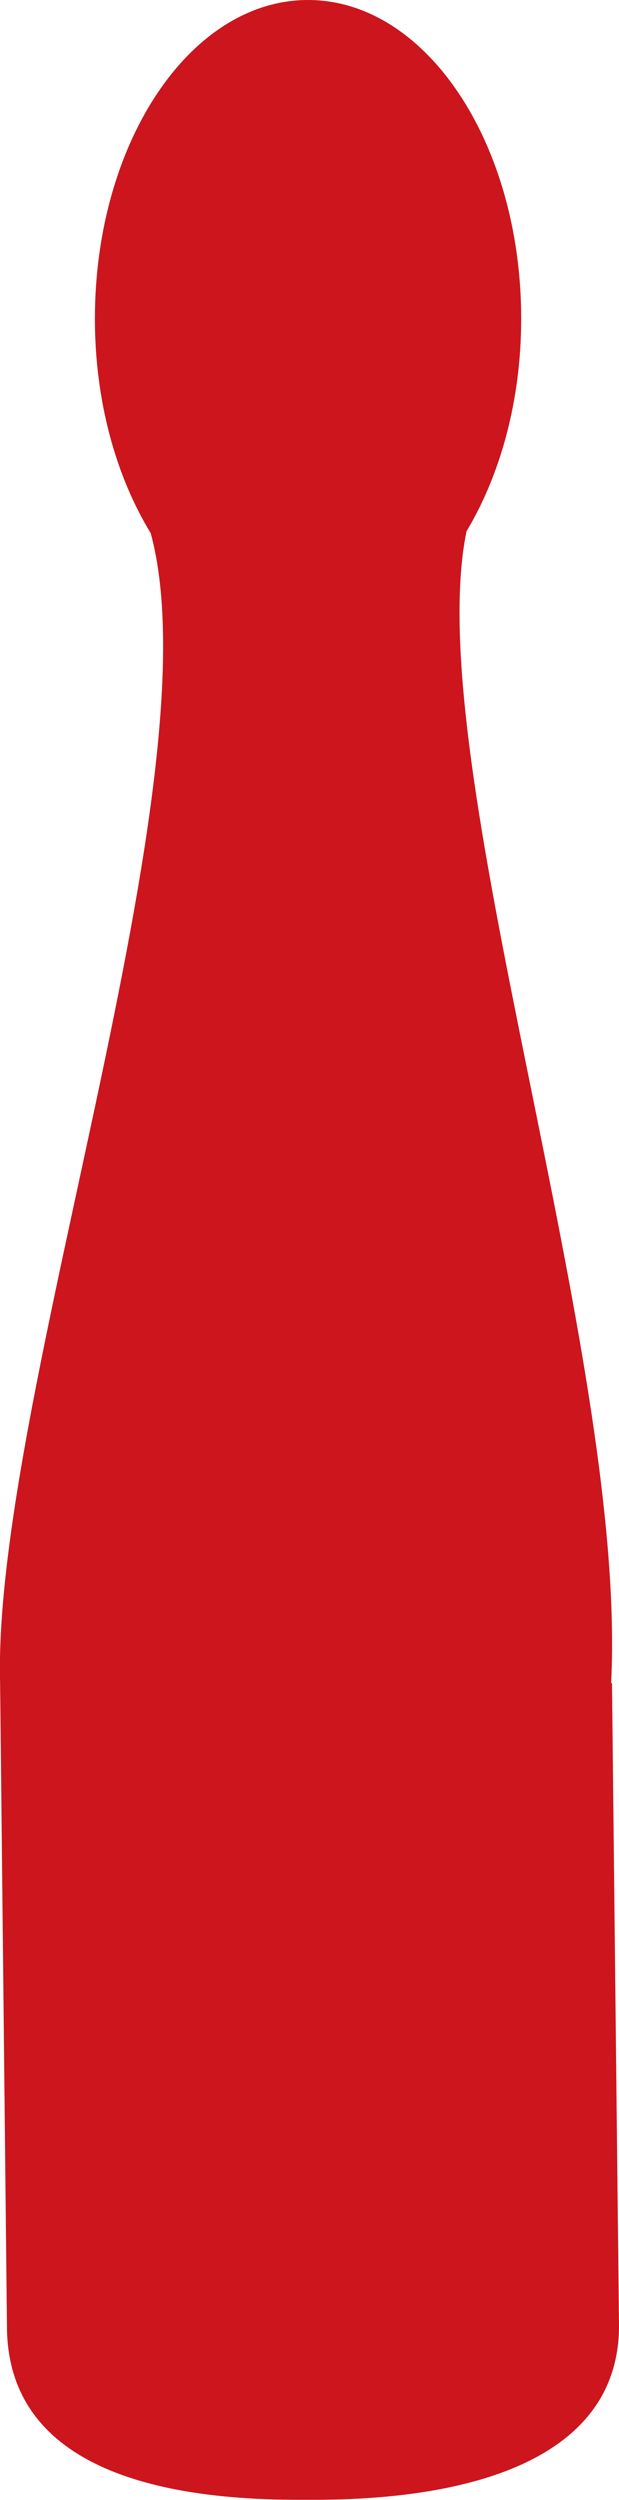 <svg id="Layer_1" data-name="Layer 1" xmlns="http://www.w3.org/2000/svg" xmlns:xlink="http://www.w3.org/1999/xlink" viewBox="0 0 99.86 403.2"><defs><style>.cls-1{fill:none;}.cls-2{clip-path:url(#clip-path);}.cls-3{fill:#cc151c;}</style><clipPath id="clip-path" transform="translate(-247.98 -218.9)"><rect class="cls-1" x="247.98" y="218.9" width="99.86" height="403.2"/></clipPath></defs><g id="Group_47" data-name="Group 47"><g class="cls-2"><g id="Group_20-2" data-name="Group 20-2"><path id="Path_168-2" data-name="Path 168-2" class="cls-3" d="M346.71,490.34h-.14c2.71-53-30.95-148.41-23.33-185.76,5.46-9.1,8.82-21.09,8.82-34.28,0-28.39-15.4-51.4-34.39-51.4s-34.38,23-34.38,51.4c0,13.34,3.42,25.44,9,34.58C283.08,344.55,246.72,445,248,490.34h0L249.1,594c0,20.88,20.4,28.06,46.94,28.06h2.61c26.54,0,49.19-7.18,49.19-28.06Z" transform="translate(-247.98 -218.9)"/></g></g></g></svg>